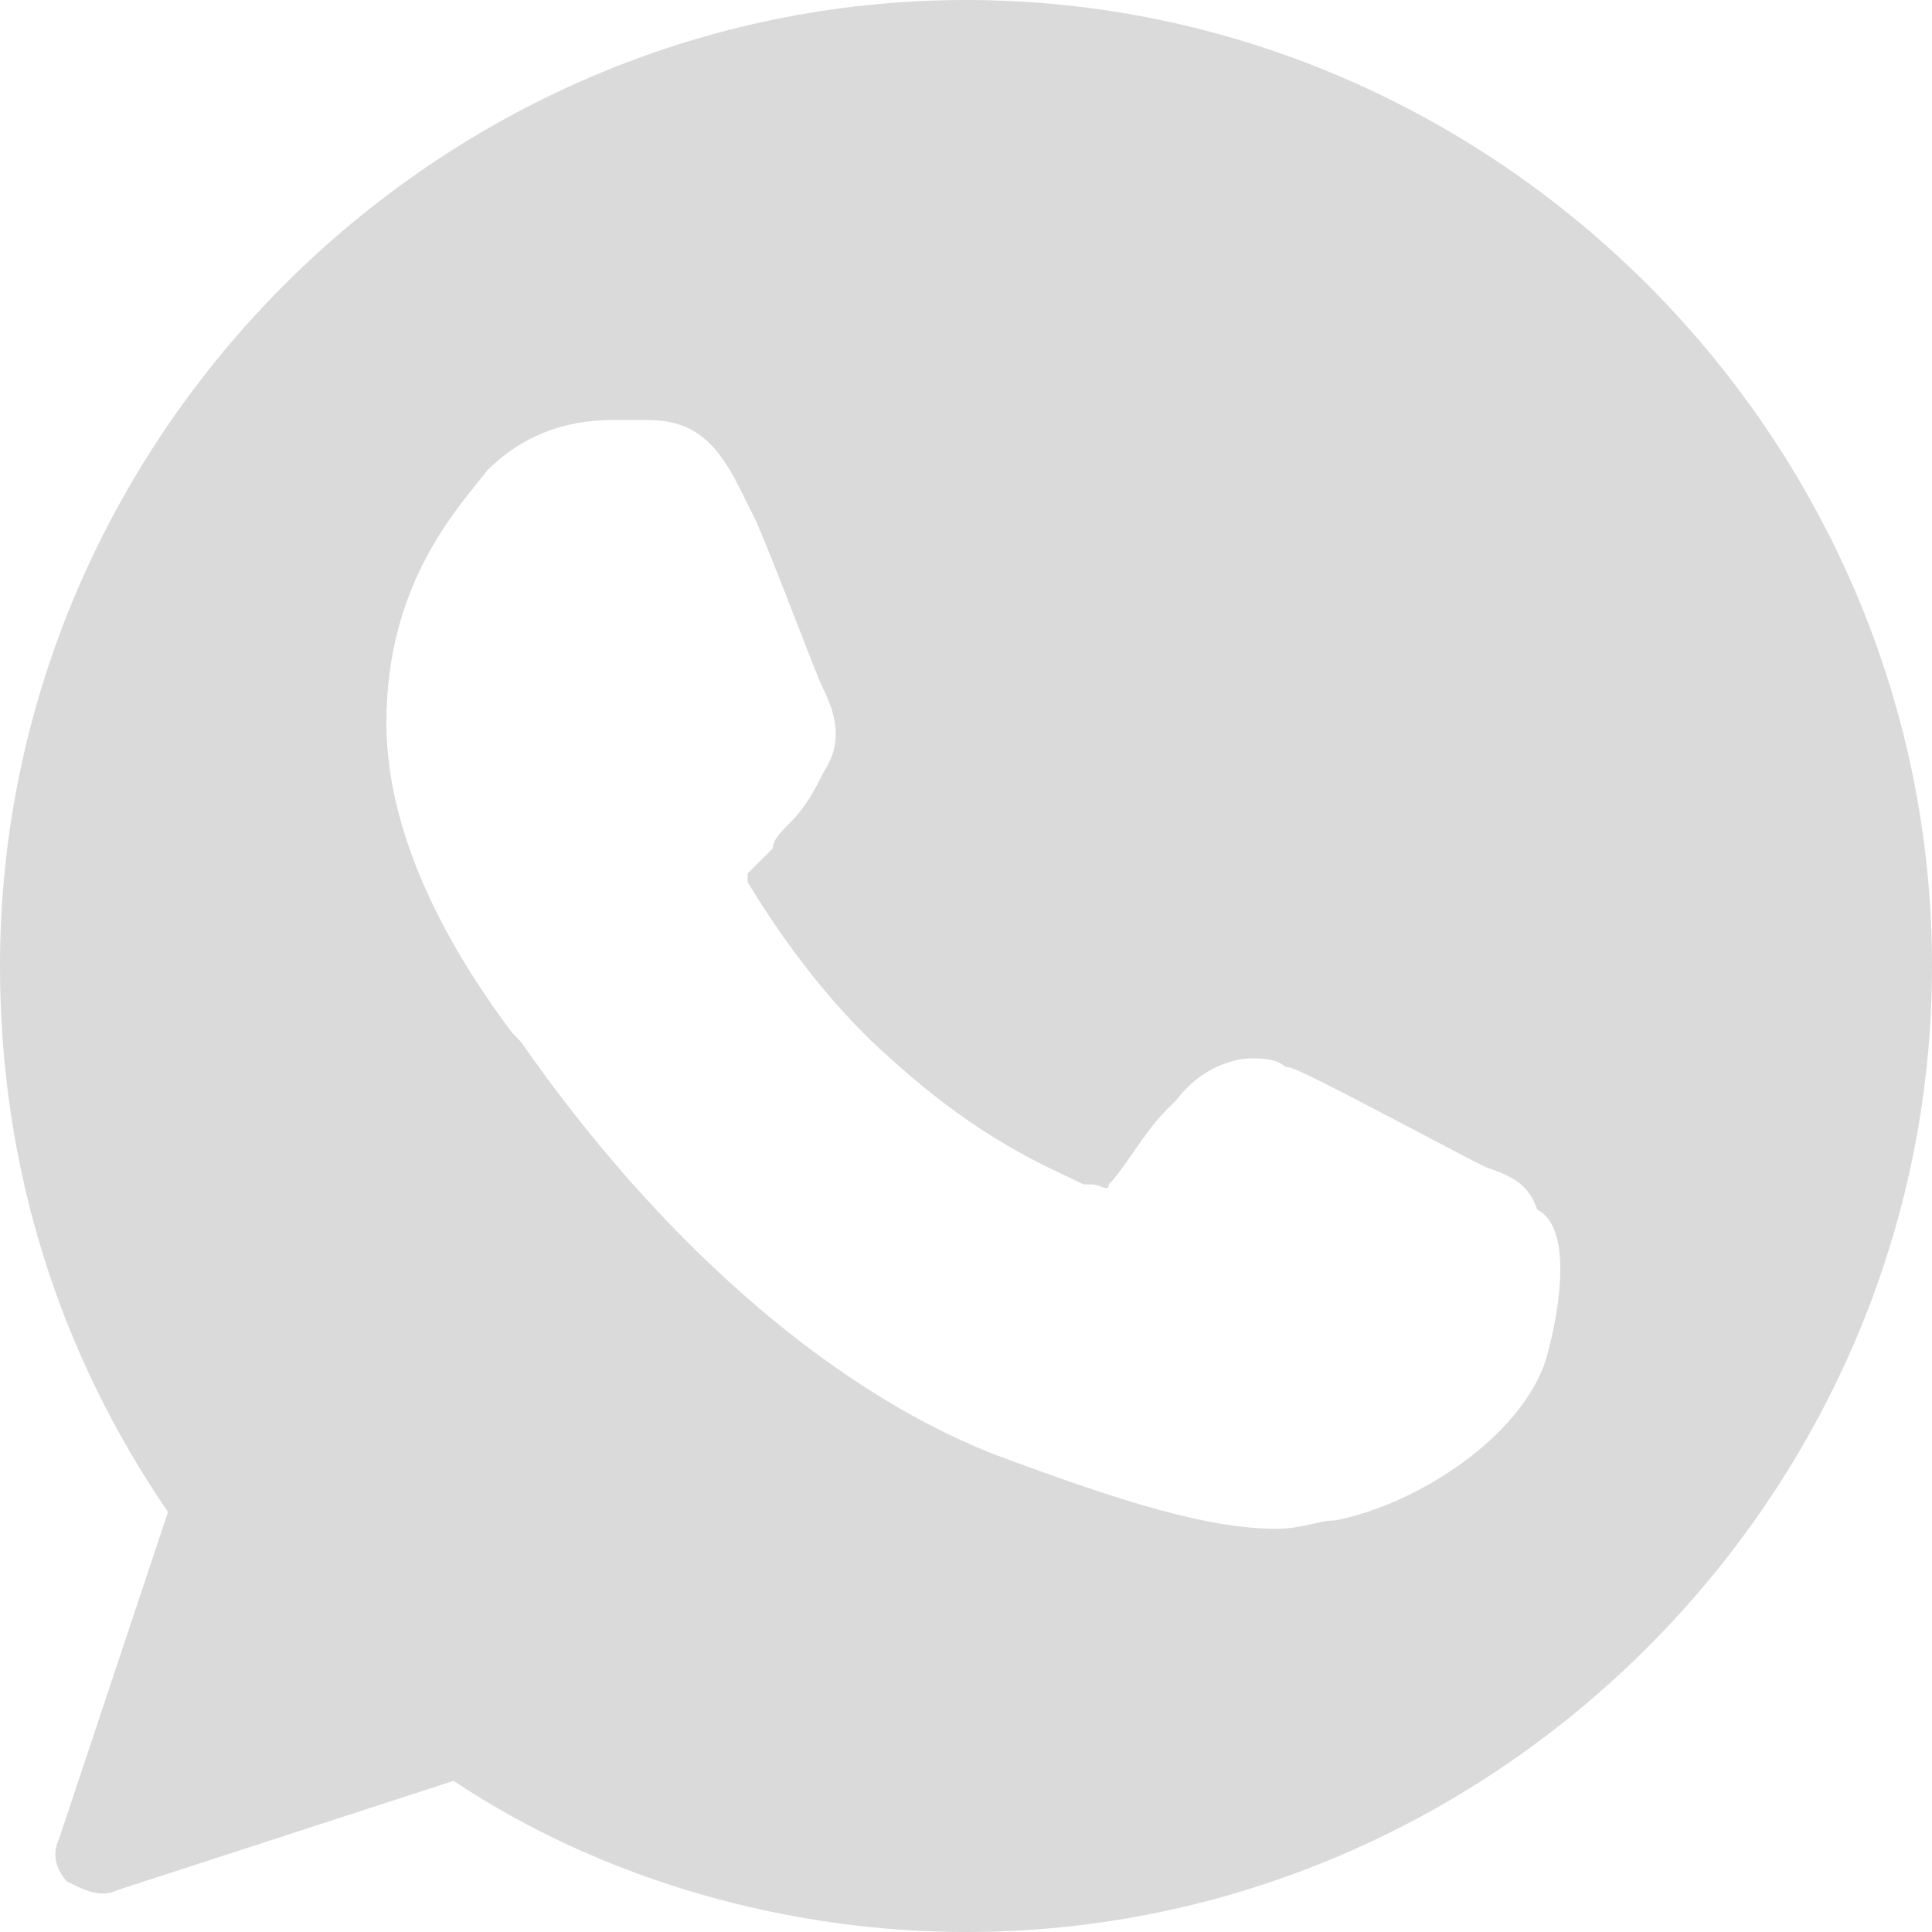 <?xml version="1.0" encoding="UTF-8"?> <svg xmlns="http://www.w3.org/2000/svg" width="21" height="21" viewBox="0 0 21 21" fill="none"> <path d="M10.5 0C4.748 0 0 4.748 0 10.5C0 12.691 0.639 14.7 1.826 16.435L0.639 19.996C0.548 20.178 0.639 20.361 0.73 20.452C0.913 20.544 1.096 20.635 1.278 20.544L4.93 19.357C6.574 20.452 8.583 21 10.5 21C16.252 21 21 16.252 21 10.5C21 4.748 16.252 0 10.5 0ZM16.8 14.791C16.526 15.613 15.43 16.343 14.517 16.526C14.335 16.526 14.152 16.617 13.878 16.617C13.148 16.617 12.235 16.343 10.774 15.796C8.948 15.065 7.122 13.422 5.661 11.322L5.57 11.23C5.022 10.5 4.2 9.222 4.2 7.852C4.2 6.3 5.022 5.478 5.296 5.113C5.661 4.748 6.117 4.565 6.665 4.565C6.757 4.565 6.848 4.565 6.939 4.565H7.03C7.487 4.565 7.761 4.748 8.035 5.296L8.217 5.661C8.491 6.3 8.857 7.304 8.948 7.487C9.13 7.852 9.13 8.126 8.948 8.4C8.857 8.583 8.765 8.765 8.583 8.948C8.491 9.039 8.4 9.13 8.4 9.222C8.309 9.313 8.217 9.404 8.126 9.496C8.126 9.587 8.126 9.587 8.126 9.587C8.4 10.043 8.948 10.865 9.678 11.504C10.683 12.417 11.413 12.691 11.778 12.874H11.87C11.961 12.874 12.052 12.965 12.052 12.874C12.235 12.691 12.417 12.326 12.691 12.052L12.783 11.961C13.056 11.596 13.422 11.504 13.604 11.504C13.696 11.504 13.878 11.504 13.97 11.596C14.061 11.596 14.243 11.687 15.978 12.6L16.161 12.691C16.435 12.783 16.617 12.874 16.709 13.148C17.074 13.33 16.983 14.152 16.8 14.791Z" fill="#DADADA"></path> </svg> 